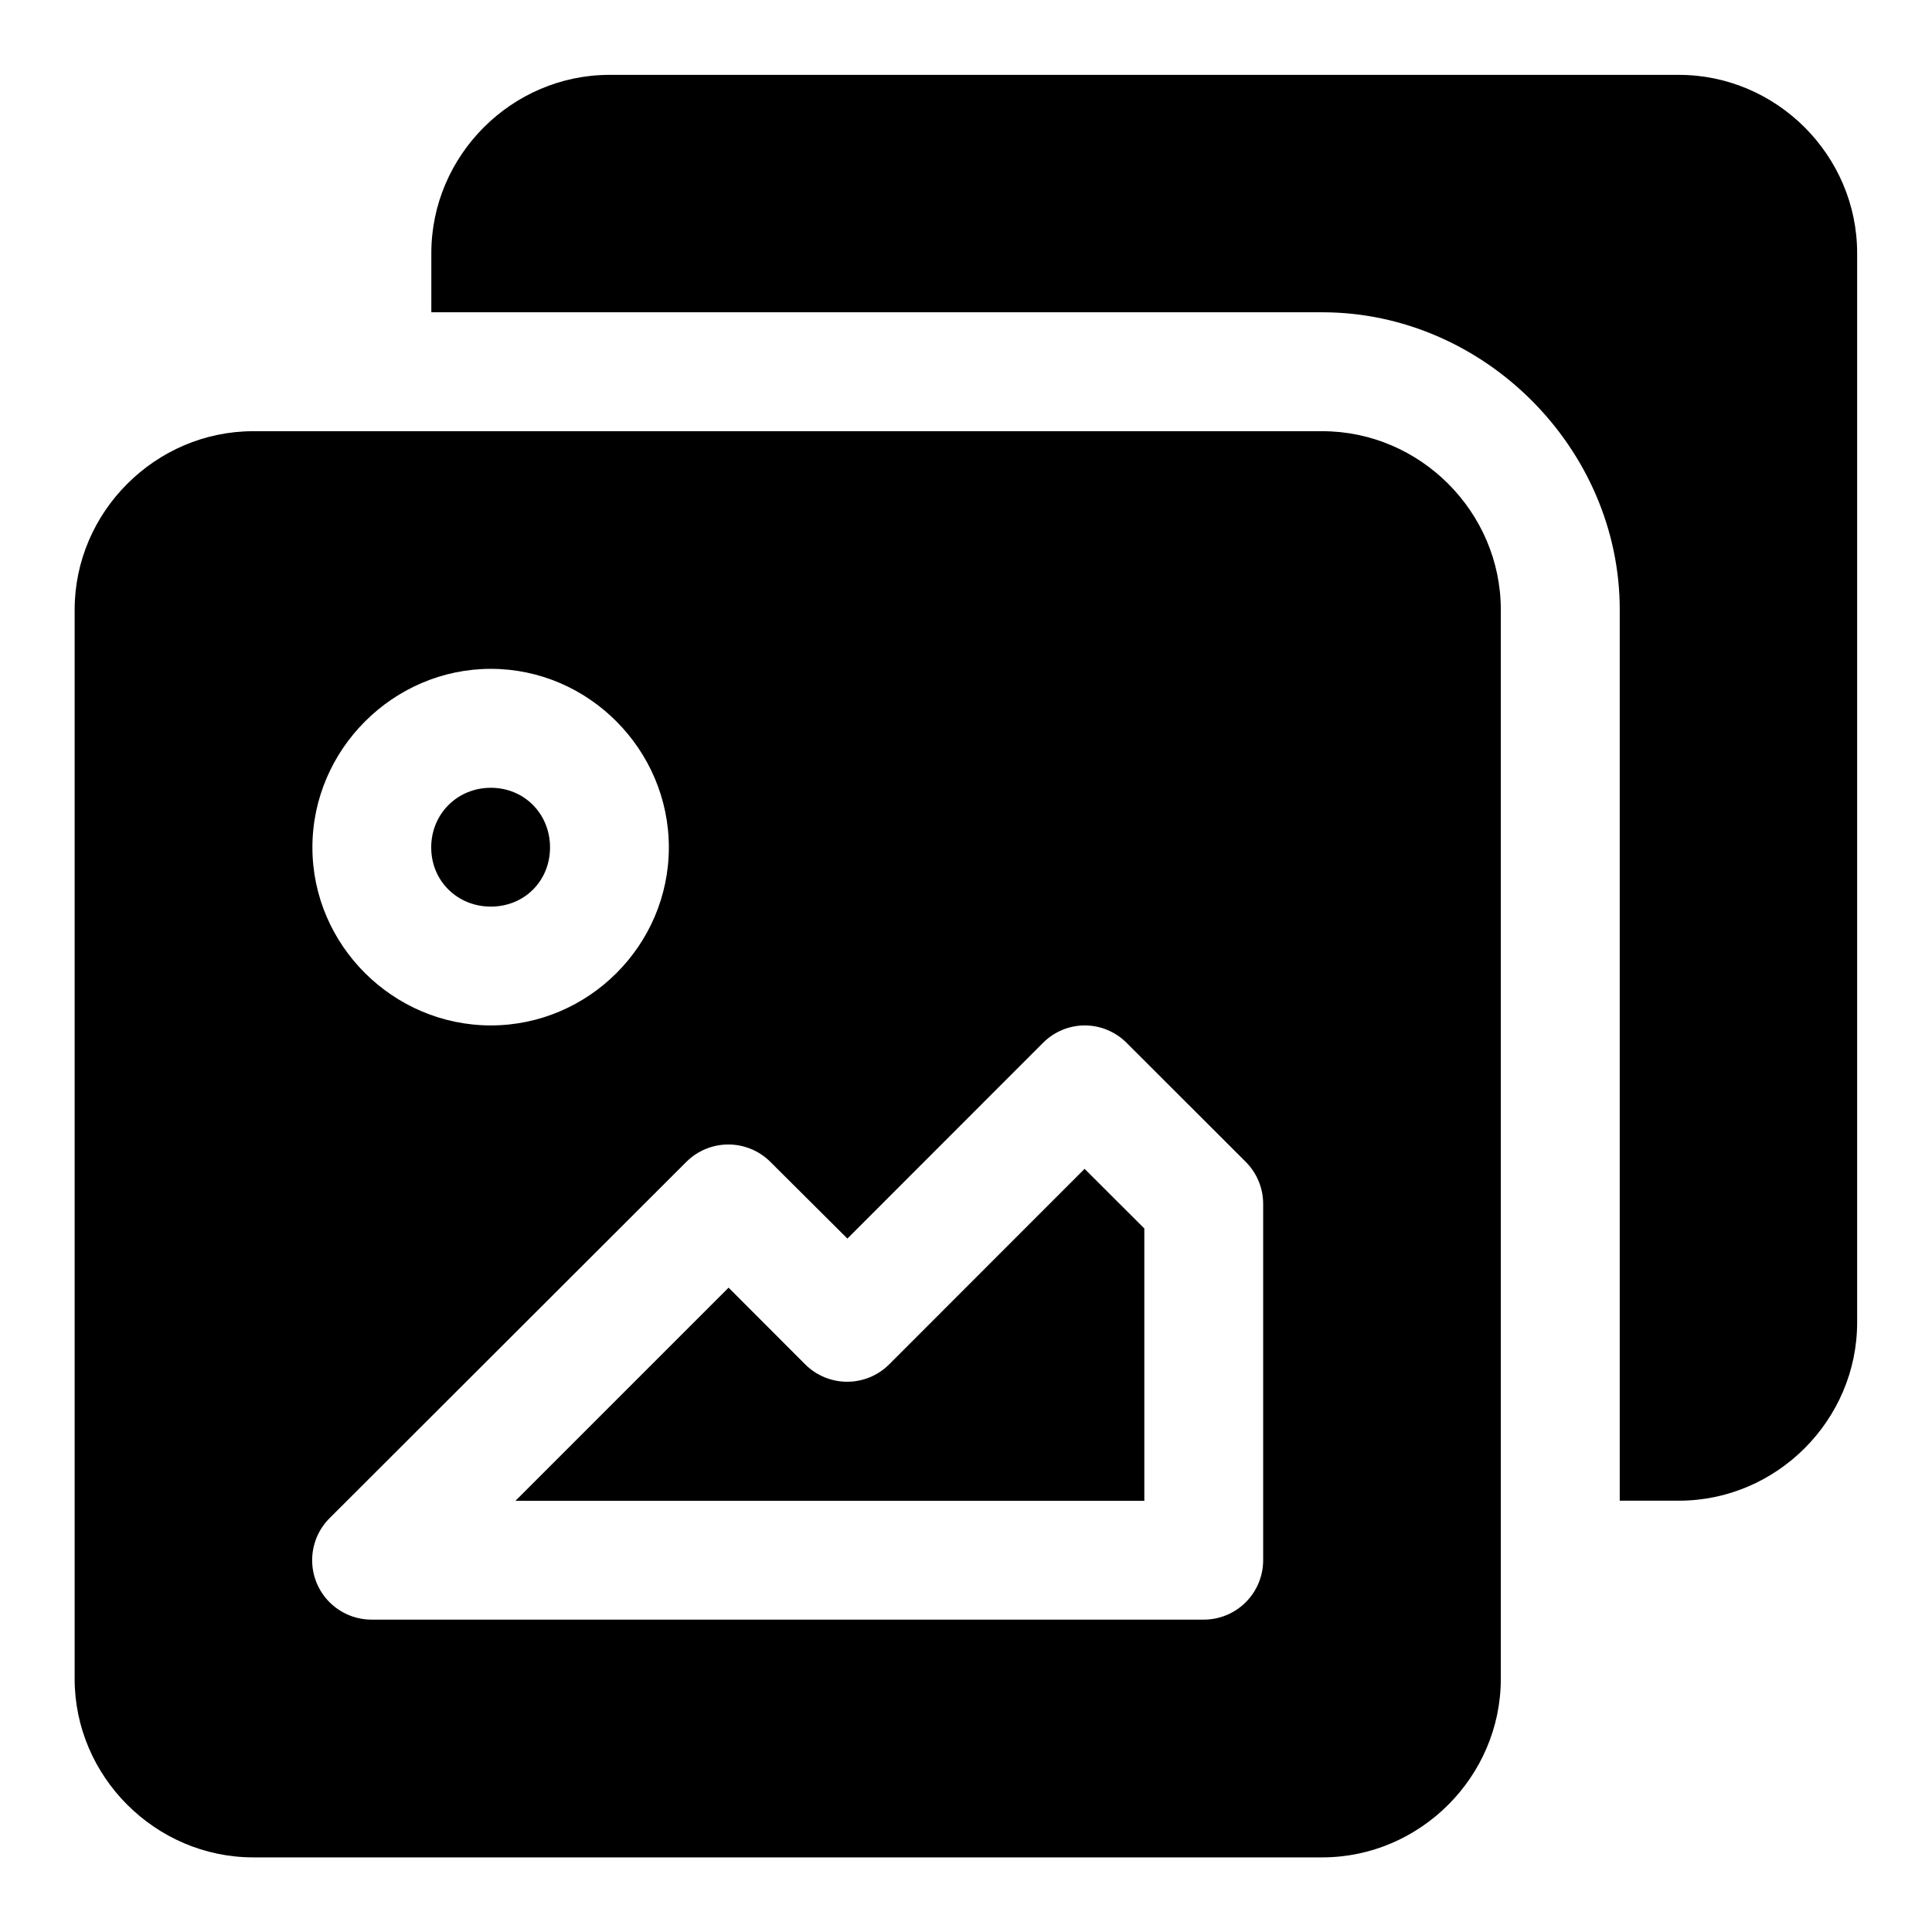 <?xml version="1.0" encoding="UTF-8"?>
<!-- The Best Svg Icon site in the world: iconSvg.co, Visit us! https://iconsvg.co -->
<svg fill="#000000" width="800px" height="800px" version="1.1" viewBox="144 144 512 512" xmlns="http://www.w3.org/2000/svg">
 <path d="m305.54 163.84c-25.895 0-47.234 21.34-47.234 47.234v15.684h236.13c42.793 0 78.812 36.016 78.812 78.812v236.13h15.68c25.895 0 47.234-21.34 47.234-47.234v-283.39c0-25.895-21.34-47.234-47.234-47.234zm-94.434 94.434c-25.895 0-47.324 21.402-47.324 47.297v283.36c0 25.895 21.43 47.293 47.324 47.293h283.33c25.895 0 47.293-21.398 47.293-47.293v-283.36c0-25.895-21.398-47.297-47.293-47.297zm62.977 62.977c25.898 0 47.168 21.426 47.168 47.324 0 25.902-21.27 47.172-47.168 47.172s-47.293-21.27-47.293-47.172c-0.004-25.898 21.391-47.324 47.293-47.324zm0 31.52c-8.883 0-15.809 6.926-15.809 15.805 0 8.883 6.926 15.684 15.809 15.684 8.879 0 15.68-6.801 15.68-15.684 0-8.879-6.801-15.805-15.68-15.805zm157.13 62.977c4.266-0.059 8.371 1.617 11.375 4.644l31.52 31.488c2.941 2.922 4.609 6.891 4.644 11.039v94.496c0.016 4.195-1.645 8.223-4.613 11.191-2.965 2.969-6.996 4.629-11.191 4.613h-220.36c-4.207 0.031-8.246-1.621-11.227-4.586s-4.648-7-4.637-11.203c0.012-4.207 1.703-8.23 4.699-11.18l94.496-94.371c2.949-2.934 6.941-4.578 11.102-4.578 4.16 0 8.148 1.645 11.102 4.578l20.445 20.355 51.816-51.844c2.871-2.891 6.75-4.555 10.824-4.644zm0.215 38.008-51.816 51.844c-2.949 2.934-6.938 4.578-11.098 4.578-4.16 0-8.152-1.645-11.102-4.578l-20.328-20.355-56.484 56.488h166.66v-72.172z" fill-rule="evenodd"/>
</svg>